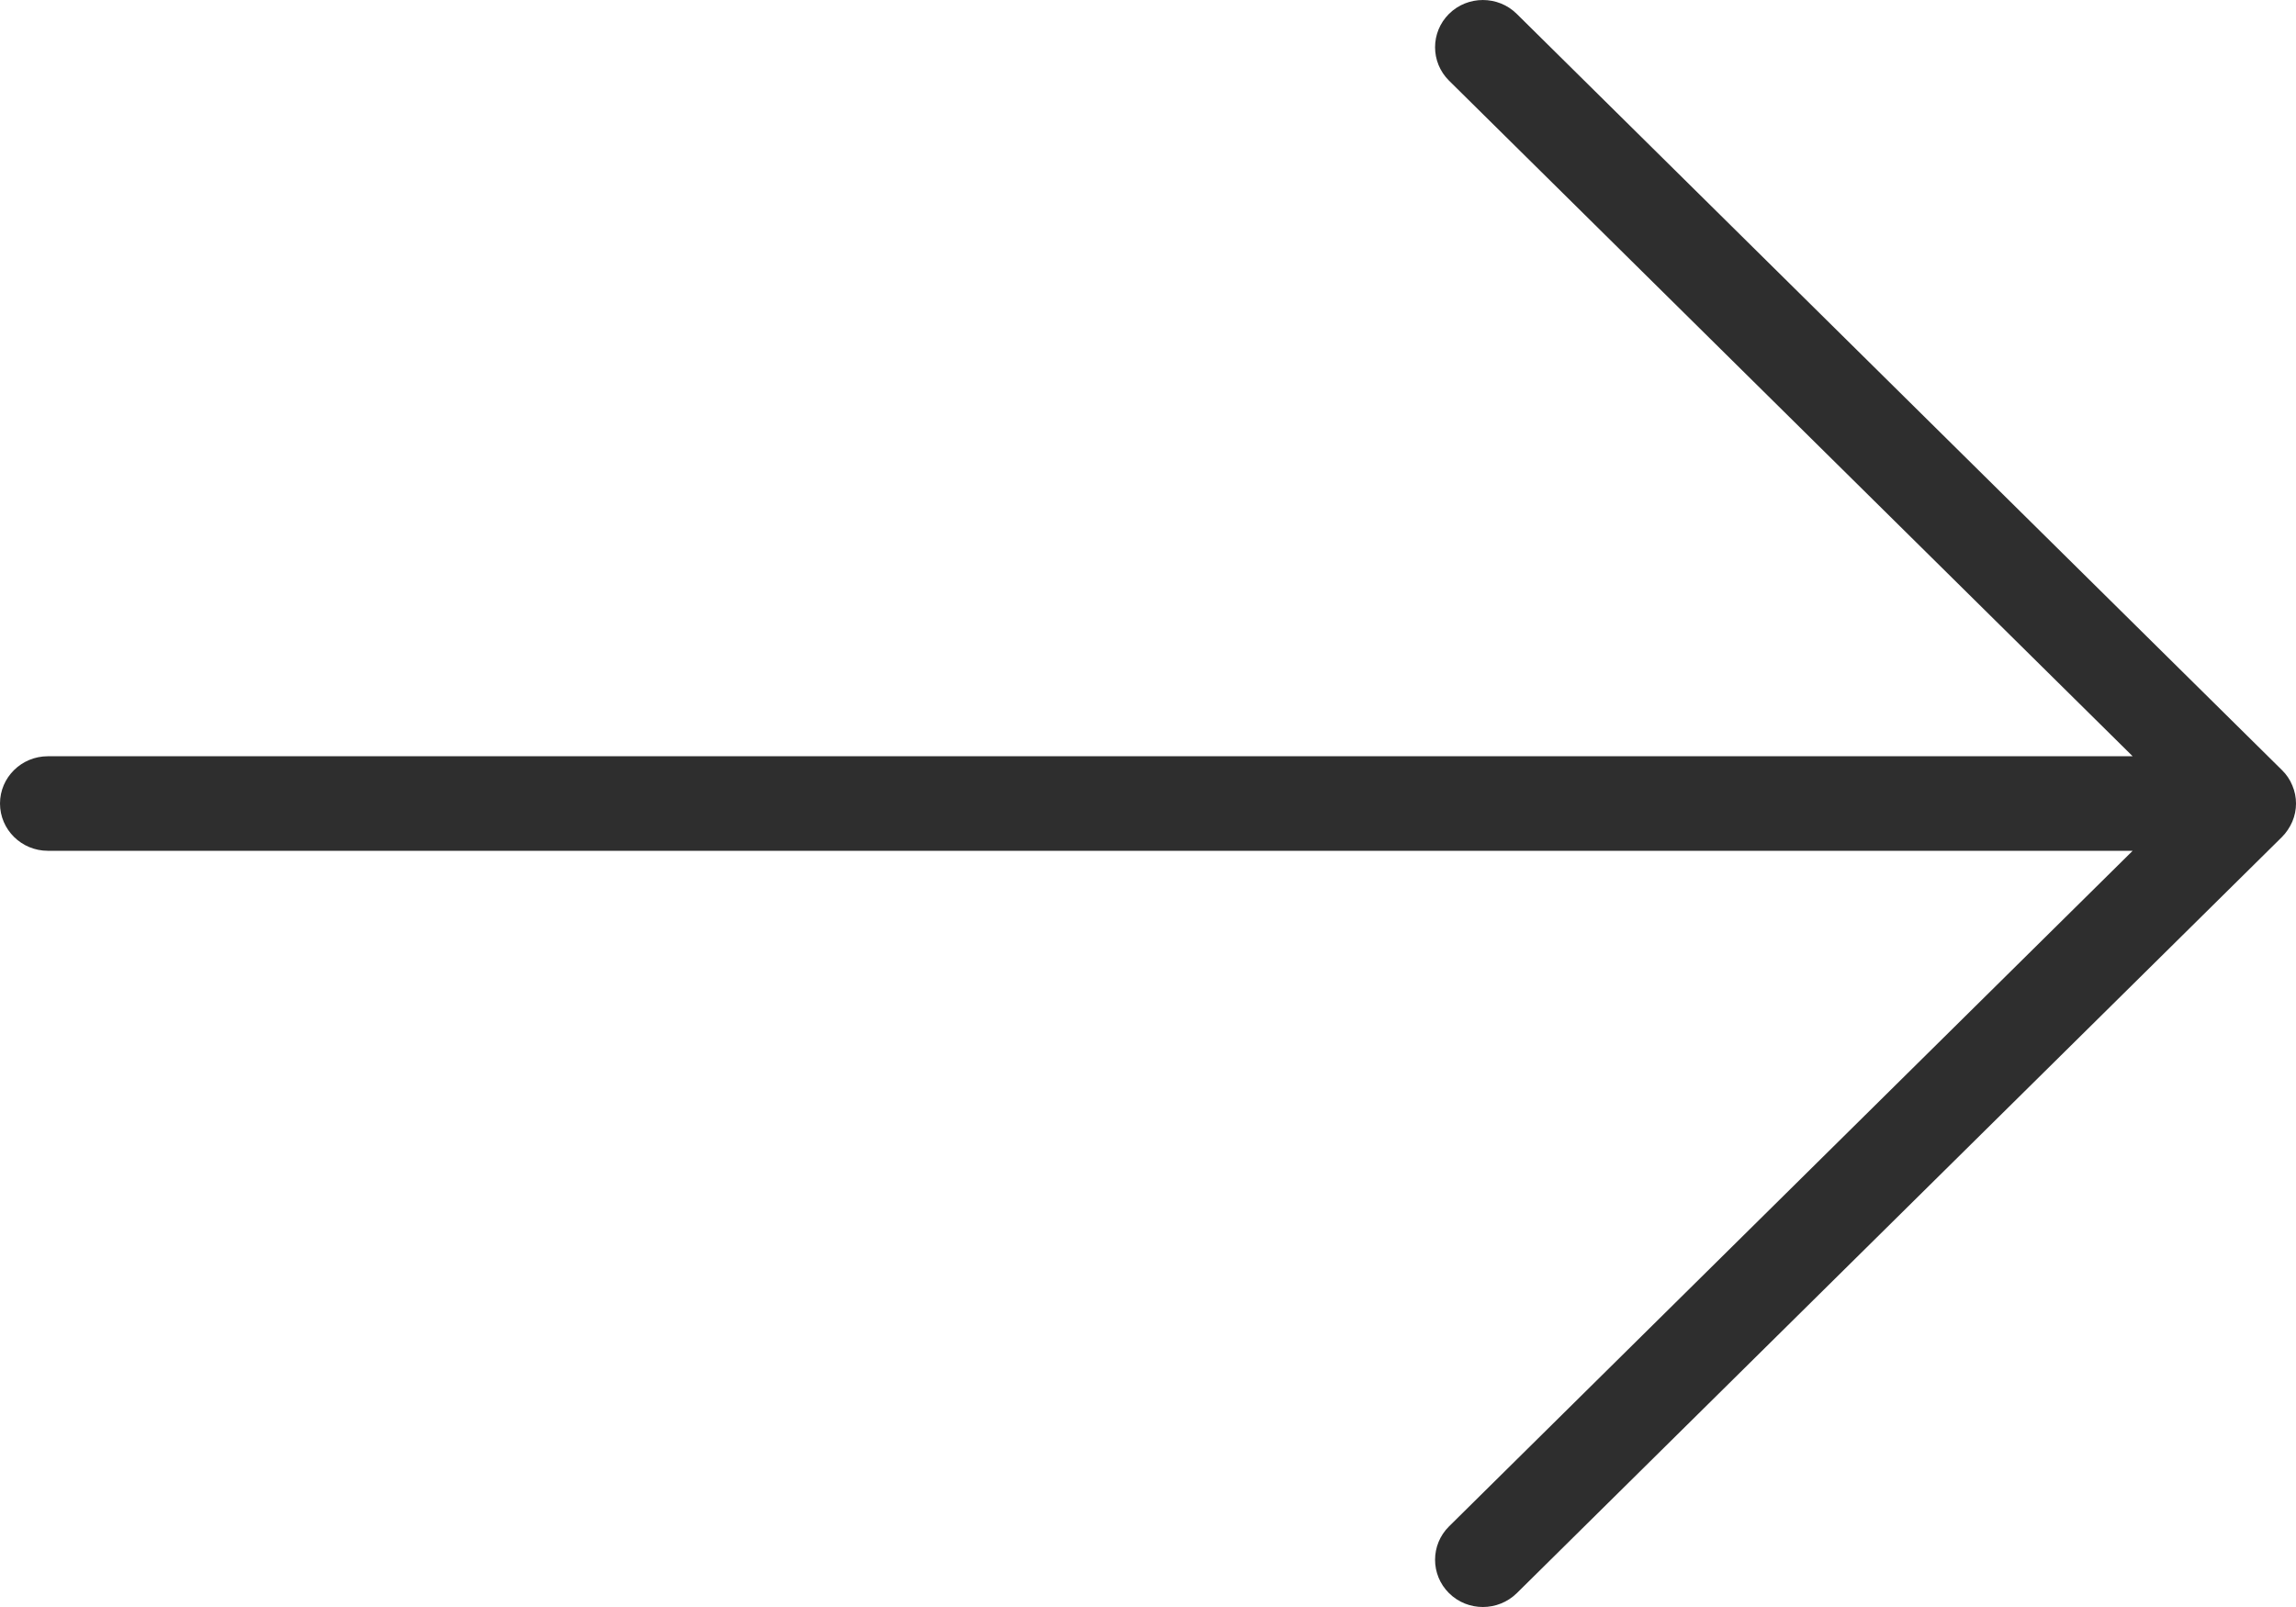<svg width="50" height="35" viewBox="0 0 50 35" fill="none" xmlns="http://www.w3.org/2000/svg">
<path d="M49.92 17.107C49.868 16.979 49.791 16.866 49.693 16.771L33.029 0.301C32.623 -0.1 31.962 -0.1 31.556 0.301C31.15 0.703 31.15 1.355 31.556 1.757L46.443 16.471H1.042C0.467 16.471 0 16.932 0 17.5C0 18.069 0.467 18.53 1.042 18.53H46.443L31.556 33.244C31.15 33.645 31.15 34.298 31.556 34.699C31.76 34.901 32.027 35 32.293 35C32.56 35 32.827 34.899 33.031 34.699L49.695 18.229C49.789 18.134 49.866 18.019 49.92 17.894C50.027 17.642 50.027 17.358 49.92 17.107Z" fill="#2E2E2E"/>
</svg>
